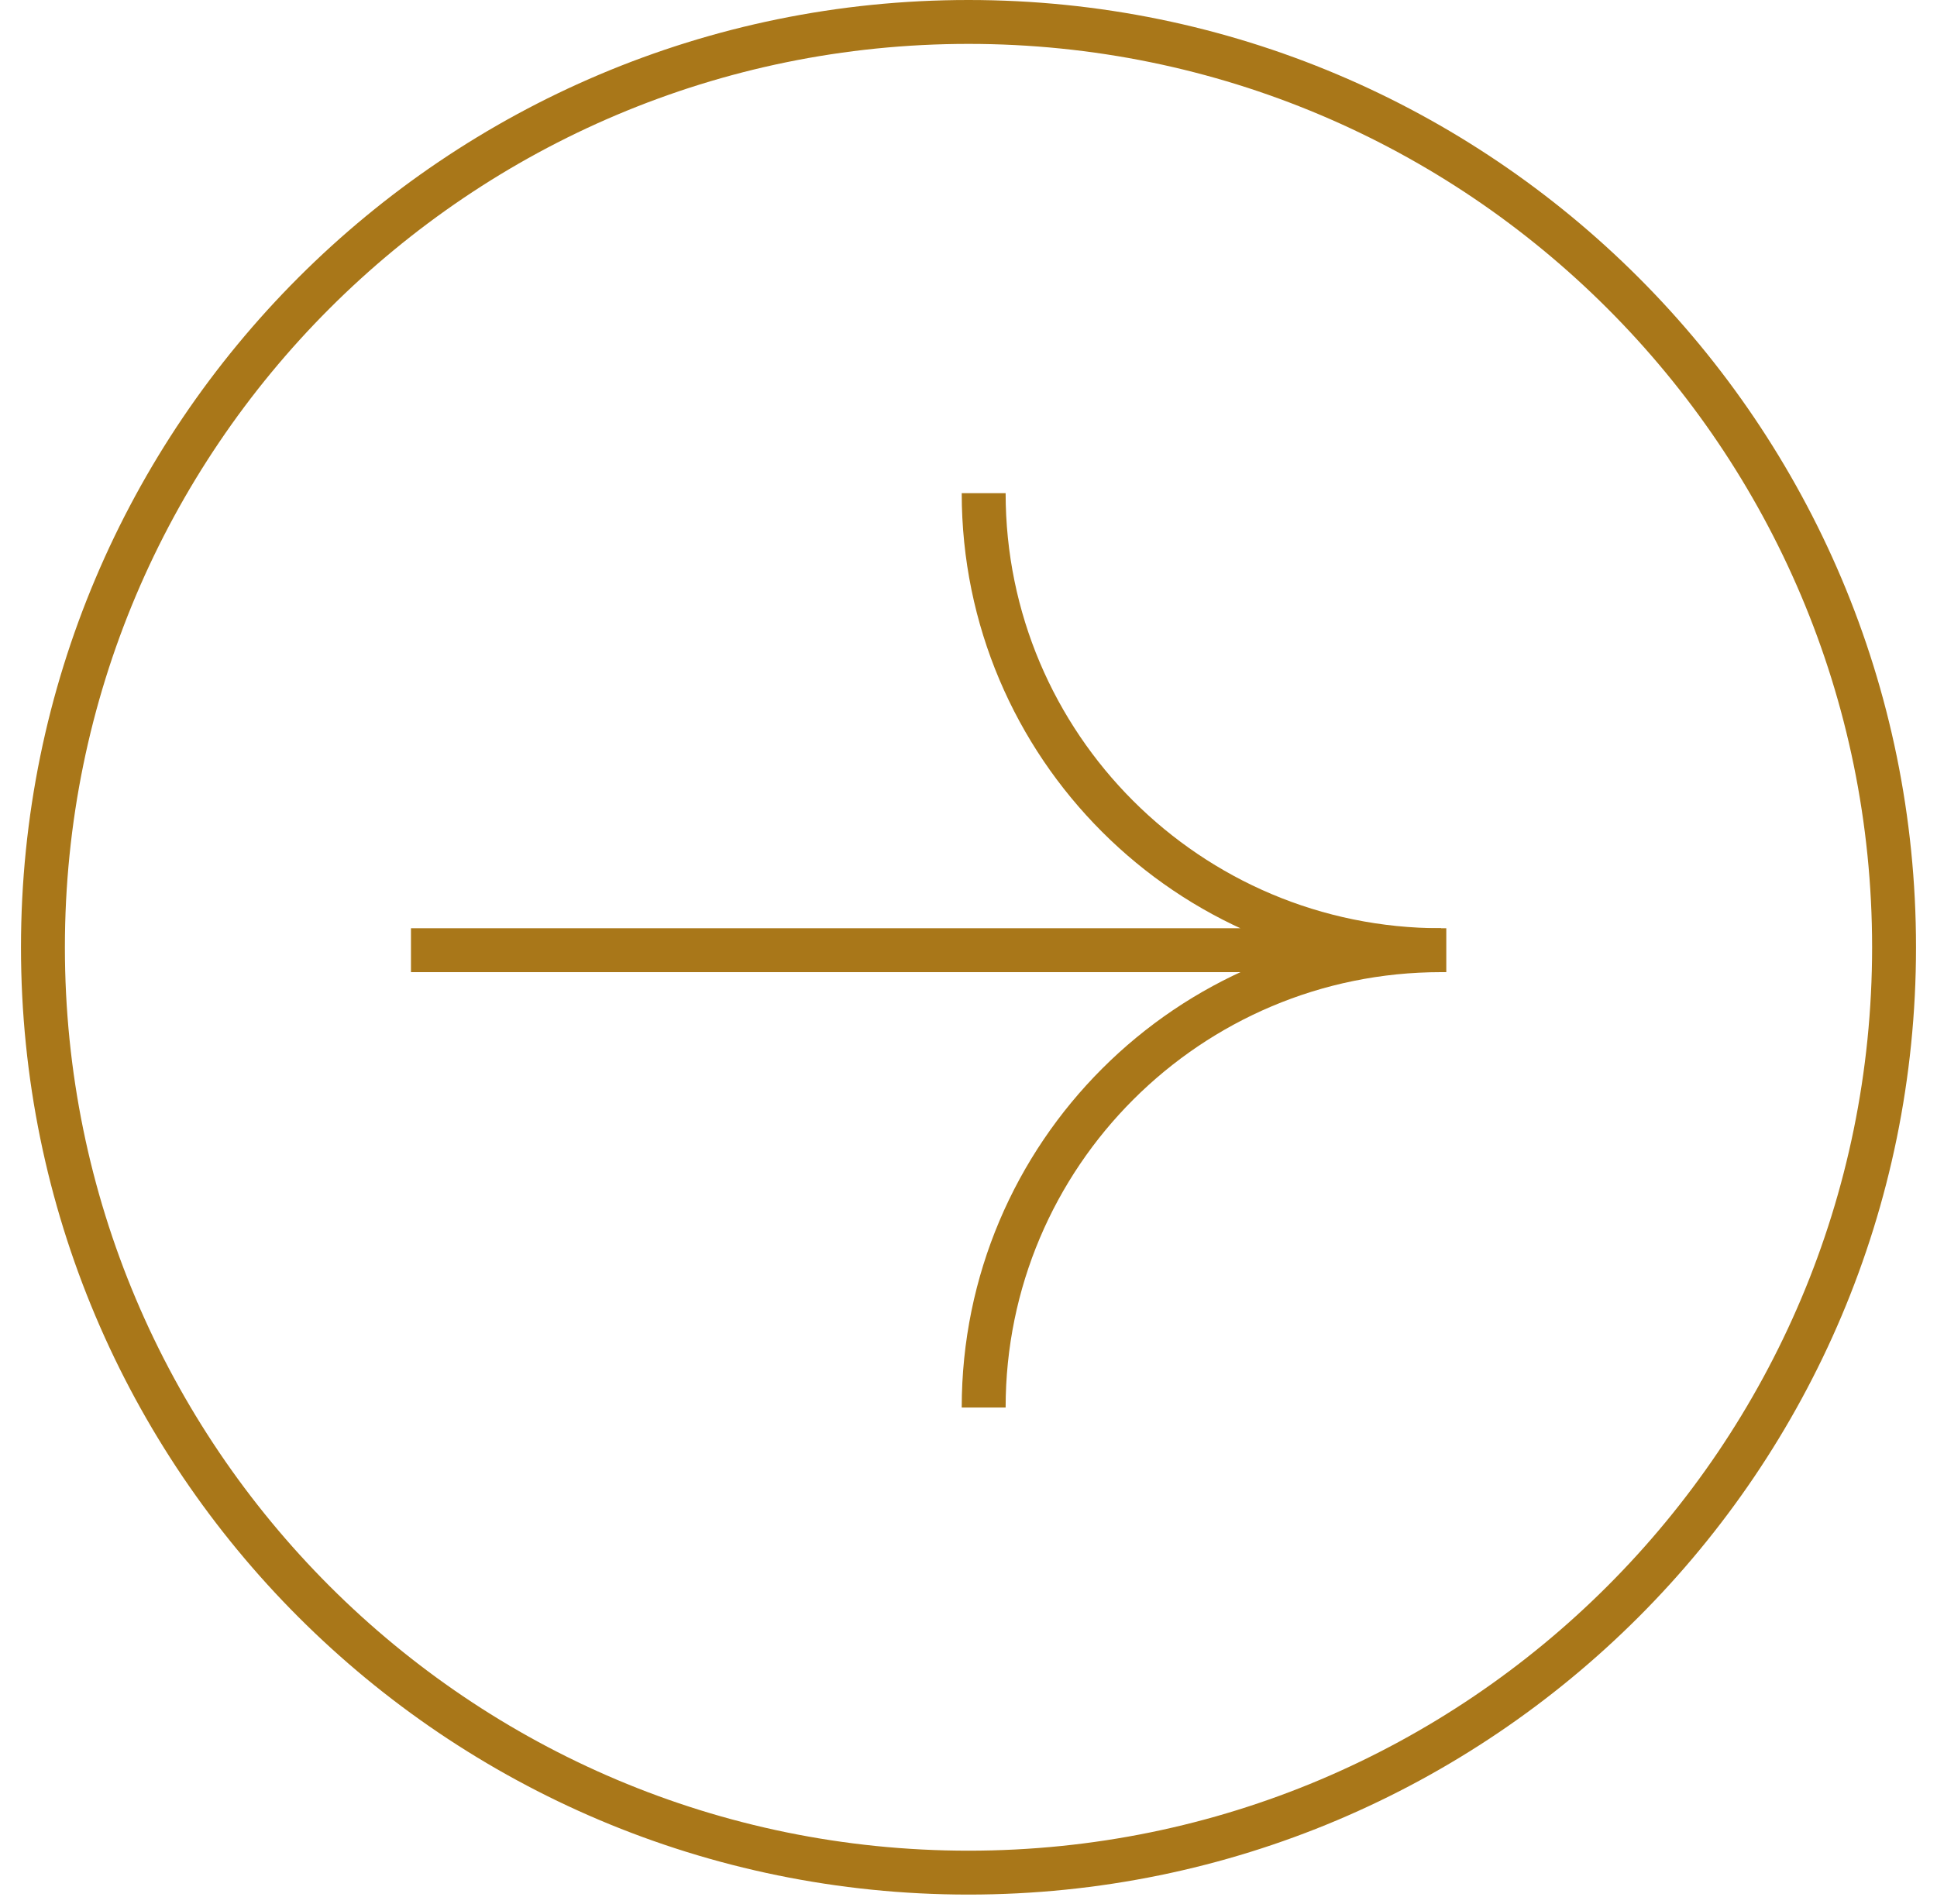 <svg xmlns="http://www.w3.org/2000/svg" width="60" height="59" fill="none"><g stroke="#A97719" stroke-miterlimit="8" stroke-width="1.36" clip-path="url(#a)"><path d="M44.8 29.44H12.73M44.64 29.44c-7.83 0-14.17-6.34-14.17-14.16"/><path d="M30.47 43.61c0-7.83 6.35-14.17 14.17-14.17"/><path d="M30 58.02c15.834 0 28.67-12.836 28.67-28.67C58.67 13.516 45.834.68 30 .68 14.166.68 1.33 13.516 1.33 29.35c0 15.834 12.836 28.67 28.67 28.67Z"/></g><defs><clipPath id="a"><path fill="#fff" d="M.65 0h58.7v58.7H.65z"/></clipPath></defs></svg>